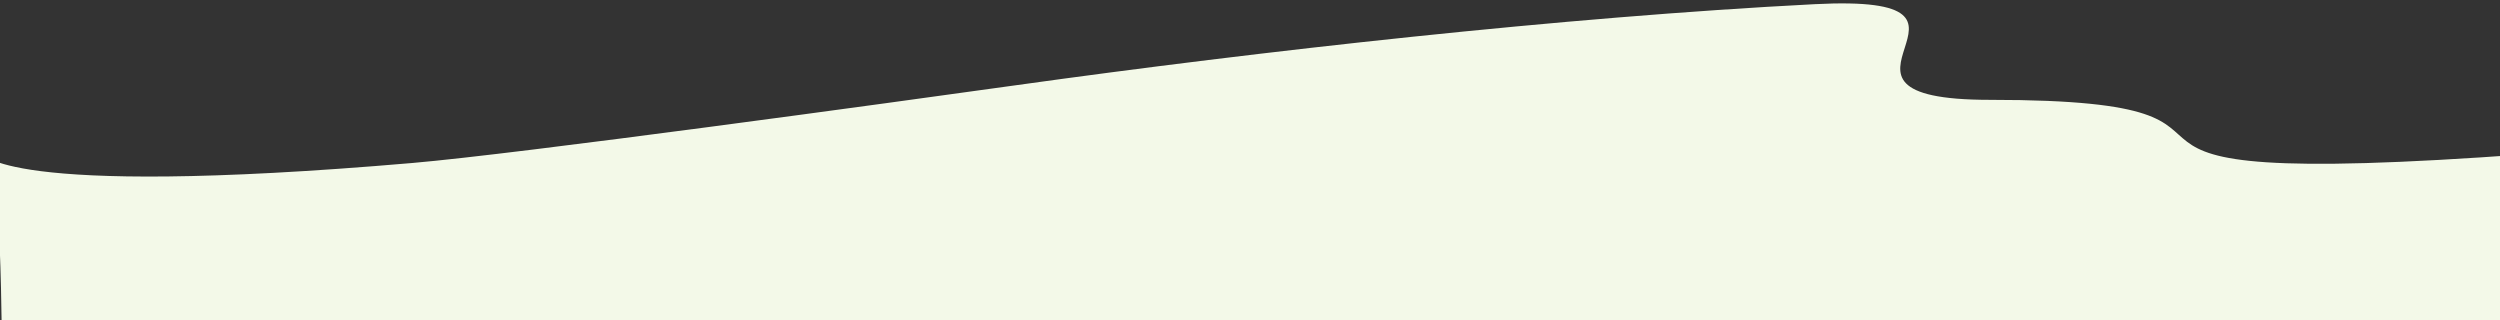 <svg xmlns="http://www.w3.org/2000/svg" xmlns:xlink="http://www.w3.org/1999/xlink" width="750" height="96" viewBox="0 0 750 96">
  <rect x="0" y="0" width="750" height="96" fill="#333333" stroke="none"/>
  <defs>
    <clipPath id="clip-path">
      <rect id="長方形_21" data-name="長方形 21" width="750" height="96" transform="translate(0 3778.01)" fill="#fff"/>
    </clipPath>
  </defs>
  <g id="マスクグループ_1" data-name="マスクグループ 1" transform="translate(0 -3778.01)" clip-path="url(#clip-path)">
    <path id="長方形_780_のコピー_5" data-name="長方形 780 のコピー 5" d="M-4.987,3824.749c.712-1.407,2.535,13,128.66,2.161,32.105-2.758,145.031-18.292,180.774-23.282,74.031-10.334,164.164-20.461,239.946-24.365,63.207-3.256-8.708,28.711,52.658,28.7,103.309-.022.312,28.173,161.774,16.244,66.9-4.943,31.234,15.854,72.2,15.7,28.1-.1,86.851-18.406,141.688-23.823,57.937-5.721,72.744-16.784,72.744-16.784l.543,87.714H.594S.594,3813.723-4.987,3824.749Z" fill="#f3f9e8"/>
  </g>
</svg>
